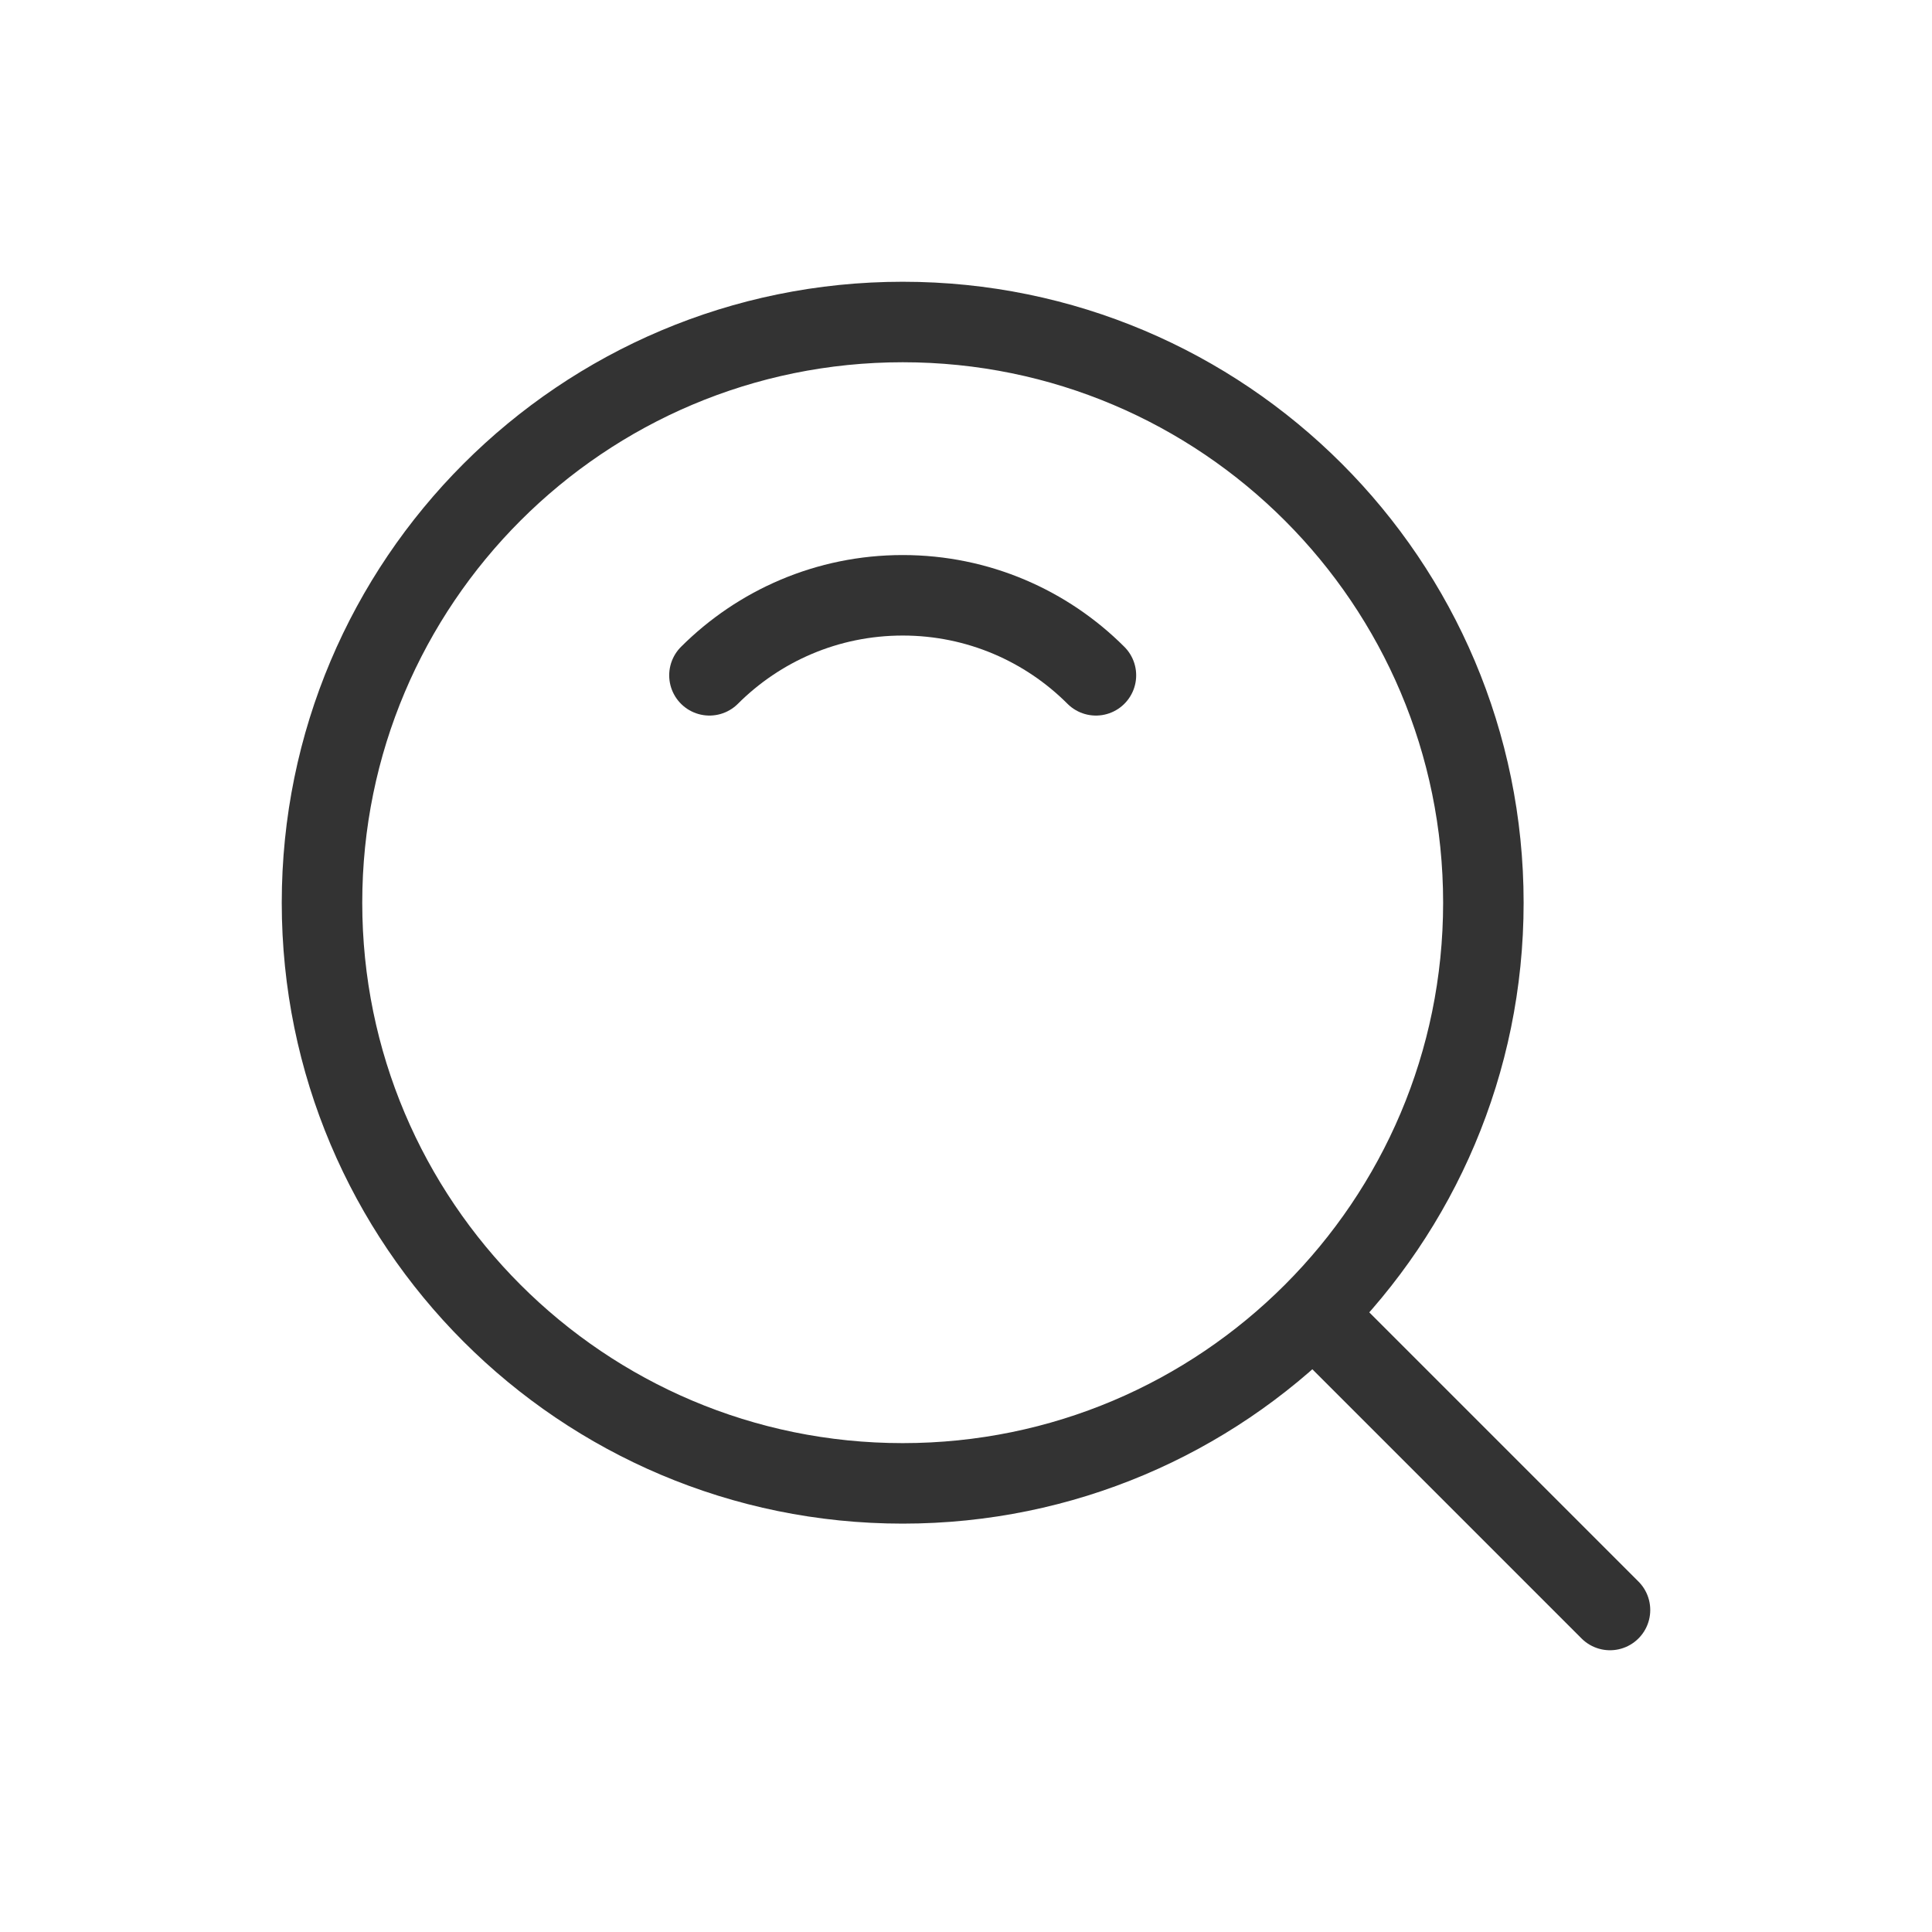 <?xml version="1.0" encoding="UTF-8"?>
<svg width="24px" height="24px" viewBox="0 0 24 24" version="1.1" xmlns="http://www.w3.org/2000/svg" xmlns:xlink="http://www.w3.org/1999/xlink">
    <title>Icon/Line/Search</title>
    <g id="Icon/Line/Search" stroke="none" stroke-width="1" fill="none" fill-rule="evenodd" stroke-linejoin="round">
        <g id="search" transform="translate(4, 4)" stroke="#333333">
            <path d="M7.214,14.427 C11.197,14.427 14.427,11.197 14.427,7.214 C14.427,3.23 11.197,0 7.214,0 C3.23,0 0,3.23 0,7.214 C0,11.197 3.23,14.427 7.214,14.427 Z" id="Path"></path>
            <path d="M9.614,4.389 C9,3.775 8.151,3.395 7.214,3.395 C6.276,3.395 5.428,3.775 4.813,4.389" id="Path" stroke-linecap="round"></path>
            <line x1="12.399" y1="12.399" x2="16" y2="16" id="Path" stroke-linecap="round"></line>
        </g>
    </g>
</svg>